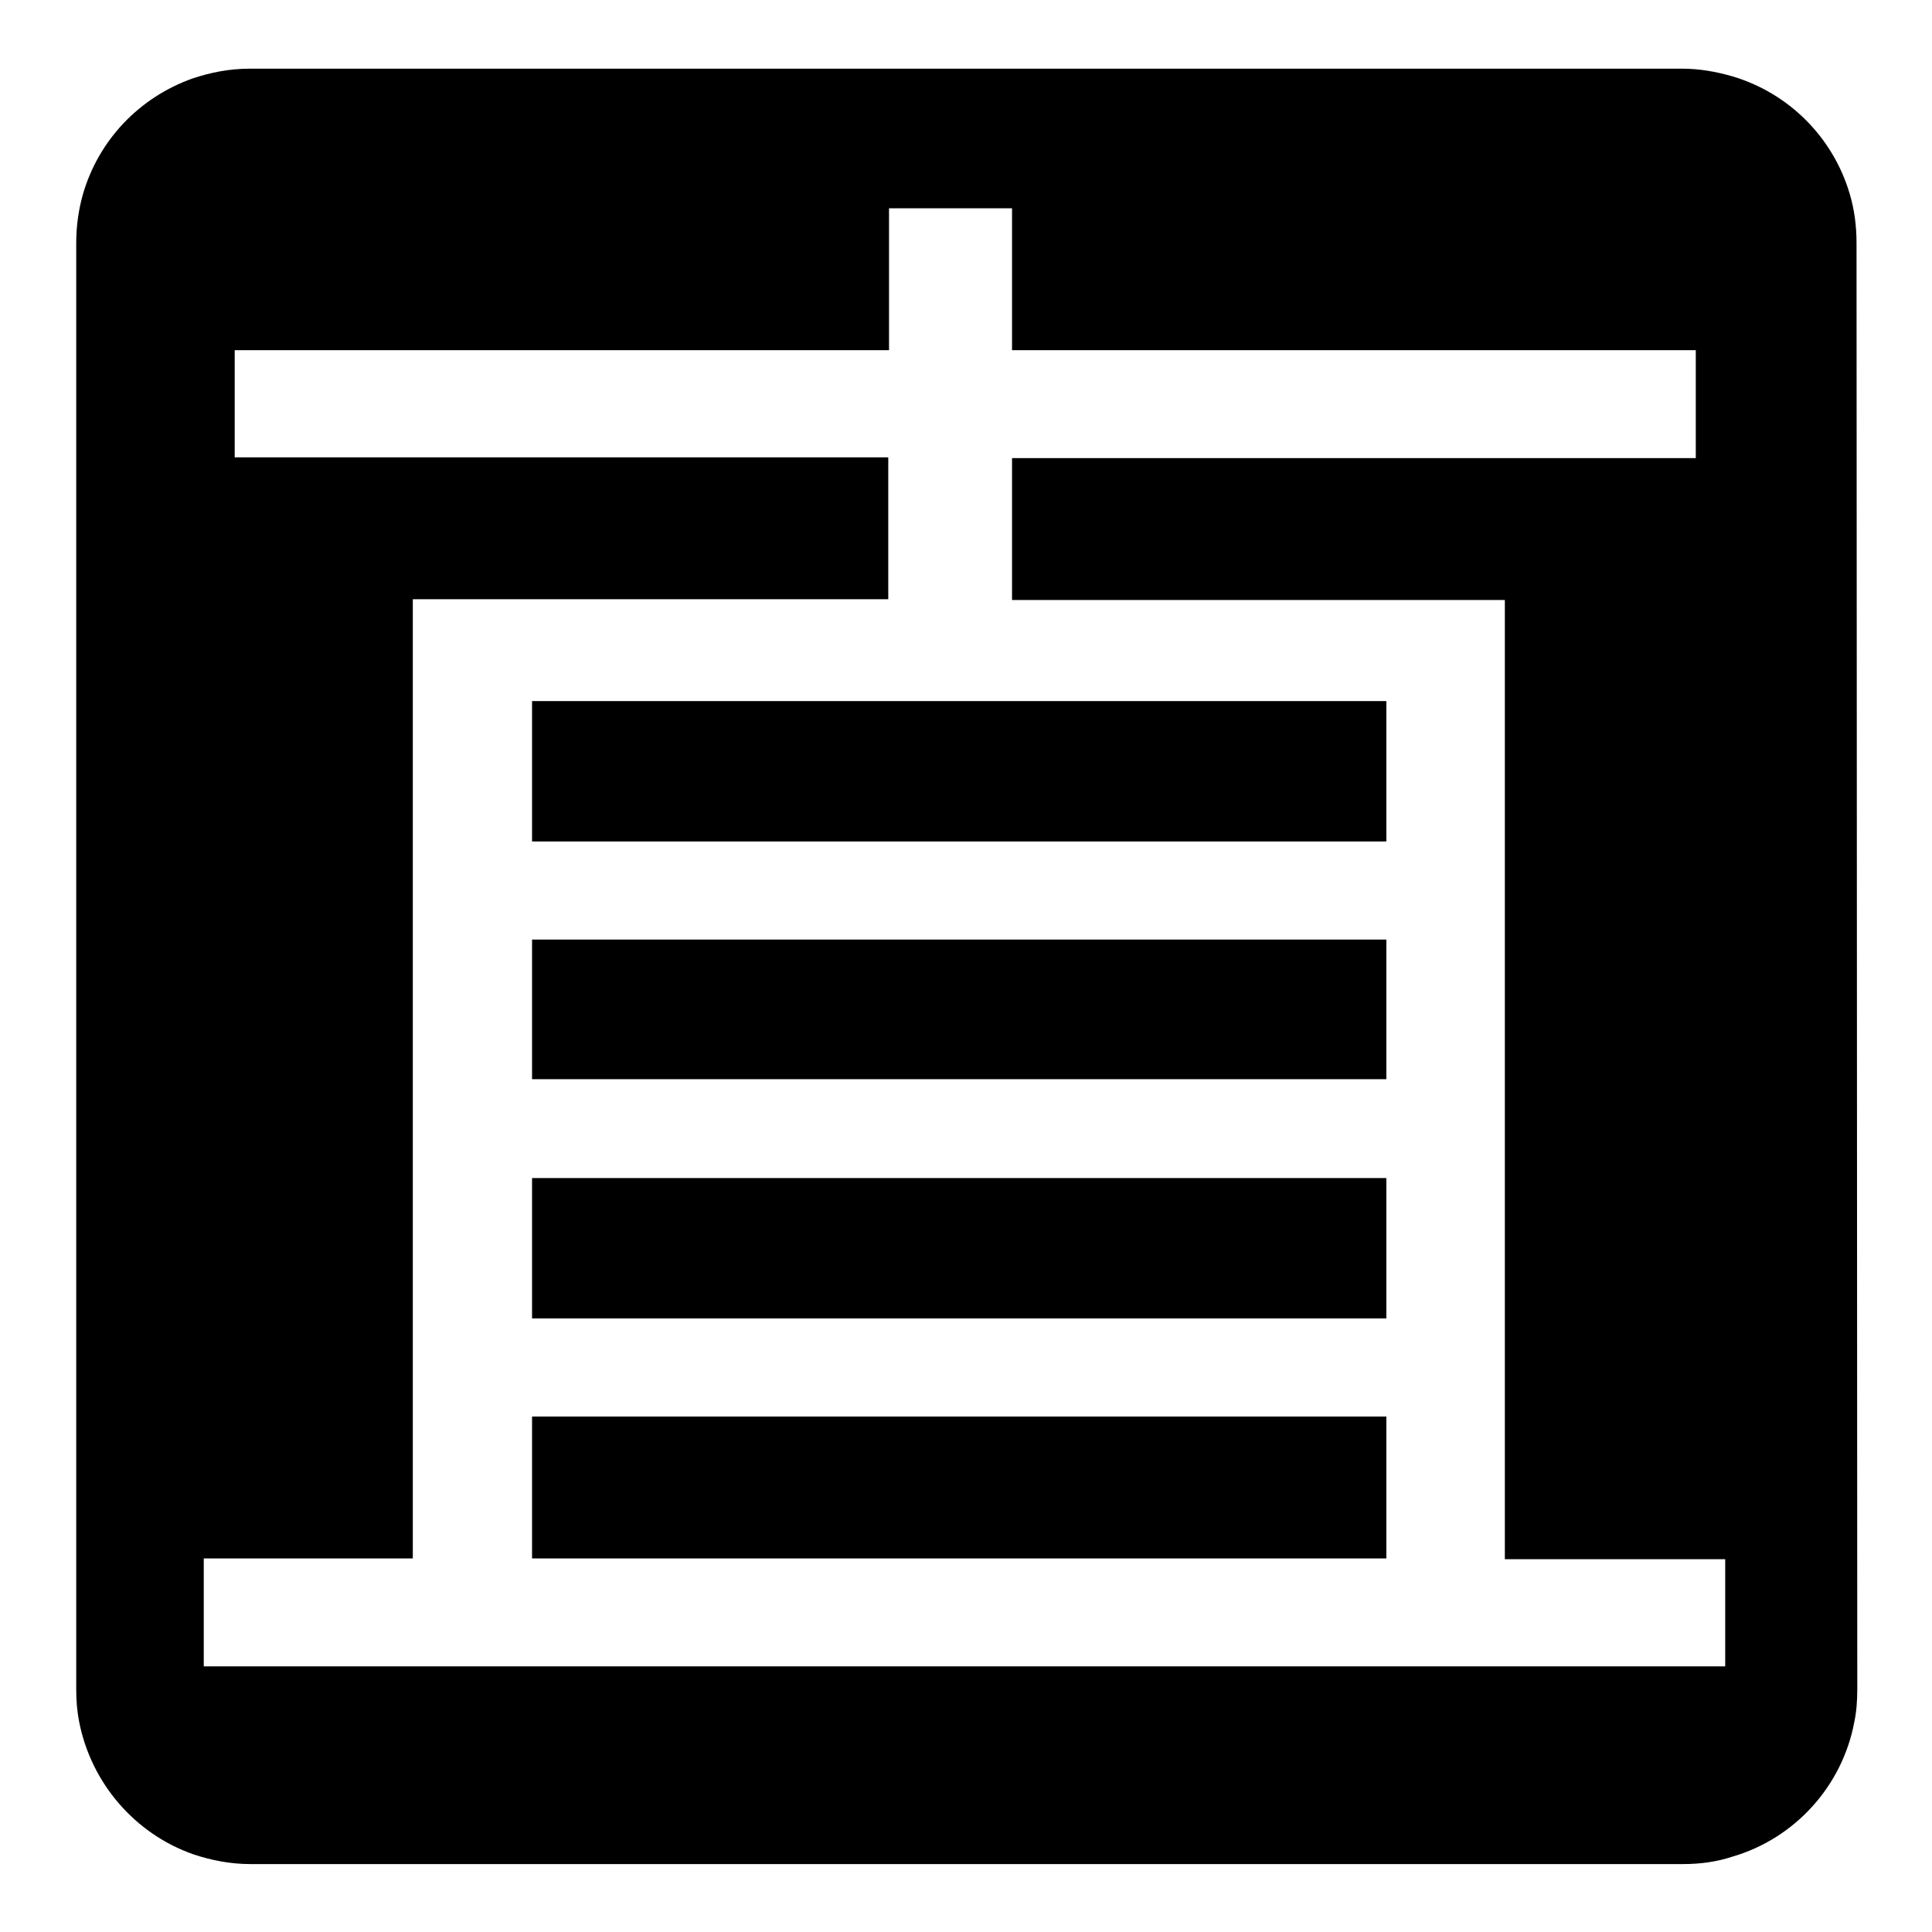 <?xml version="1.0" encoding="utf-8"?>
<!-- Svg Vector Icons : http://www.onlinewebfonts.com/icon -->
<!DOCTYPE svg PUBLIC "-//W3C//DTD SVG 1.1//EN" "http://www.w3.org/Graphics/SVG/1.1/DTD/svg11.dtd">
<svg version="1.1" xmlns="http://www.w3.org/2000/svg" xmlns:xlink="http://www.w3.org/1999/xlink" x="0px" y="0px" viewBox="0 0 256 256" enable-background="new 0 0 256 256" xml:space="preserve">
<g><g><path fill="#000000" d="M246,32.2c0-2.3-0.3-4.5-0.9-6.5c-2.2-7.5-8.1-13.4-15.6-15.6c-2.1-0.6-4.3-1-6.6-1H33.1c-2.7,0-5.2,0.5-7.6,1.3c-7,2.5-12.4,8.1-14.5,15.3c-0.6,2.1-0.9,4.3-0.9,6.5v191.6c0,1.5,0.1,2.9,0.4,4.4c1.6,8.1,7.4,14.8,15.1,17.5c2.4,0.8,4.9,1.3,7.6,1.3h189.8c2.3,0,4.5-0.3,6.6-1c8.2-2.4,14.5-9.3,16.1-17.8c0.3-1.4,0.4-2.9,0.4-4.4L246,32.2L246,32.2z M228.6,220.8H27v-14.3h27.7V79.4h63V60.6H31.1V46.4h86.7V27.6h16.3v18.8h90.6v14.3h-90.6v18.8h65.3v127.1h29.2V220.8L228.6,220.8z M70.5,187.7h113.2v18.8H70.5V187.7z M70.5,124.5h113.2V143H70.5V124.5z M70.5,156.1h113.2v18.6H70.5V156.1z M70.5,92.9h113.2v18.6H70.5V92.9z"/></g></g>
</svg>